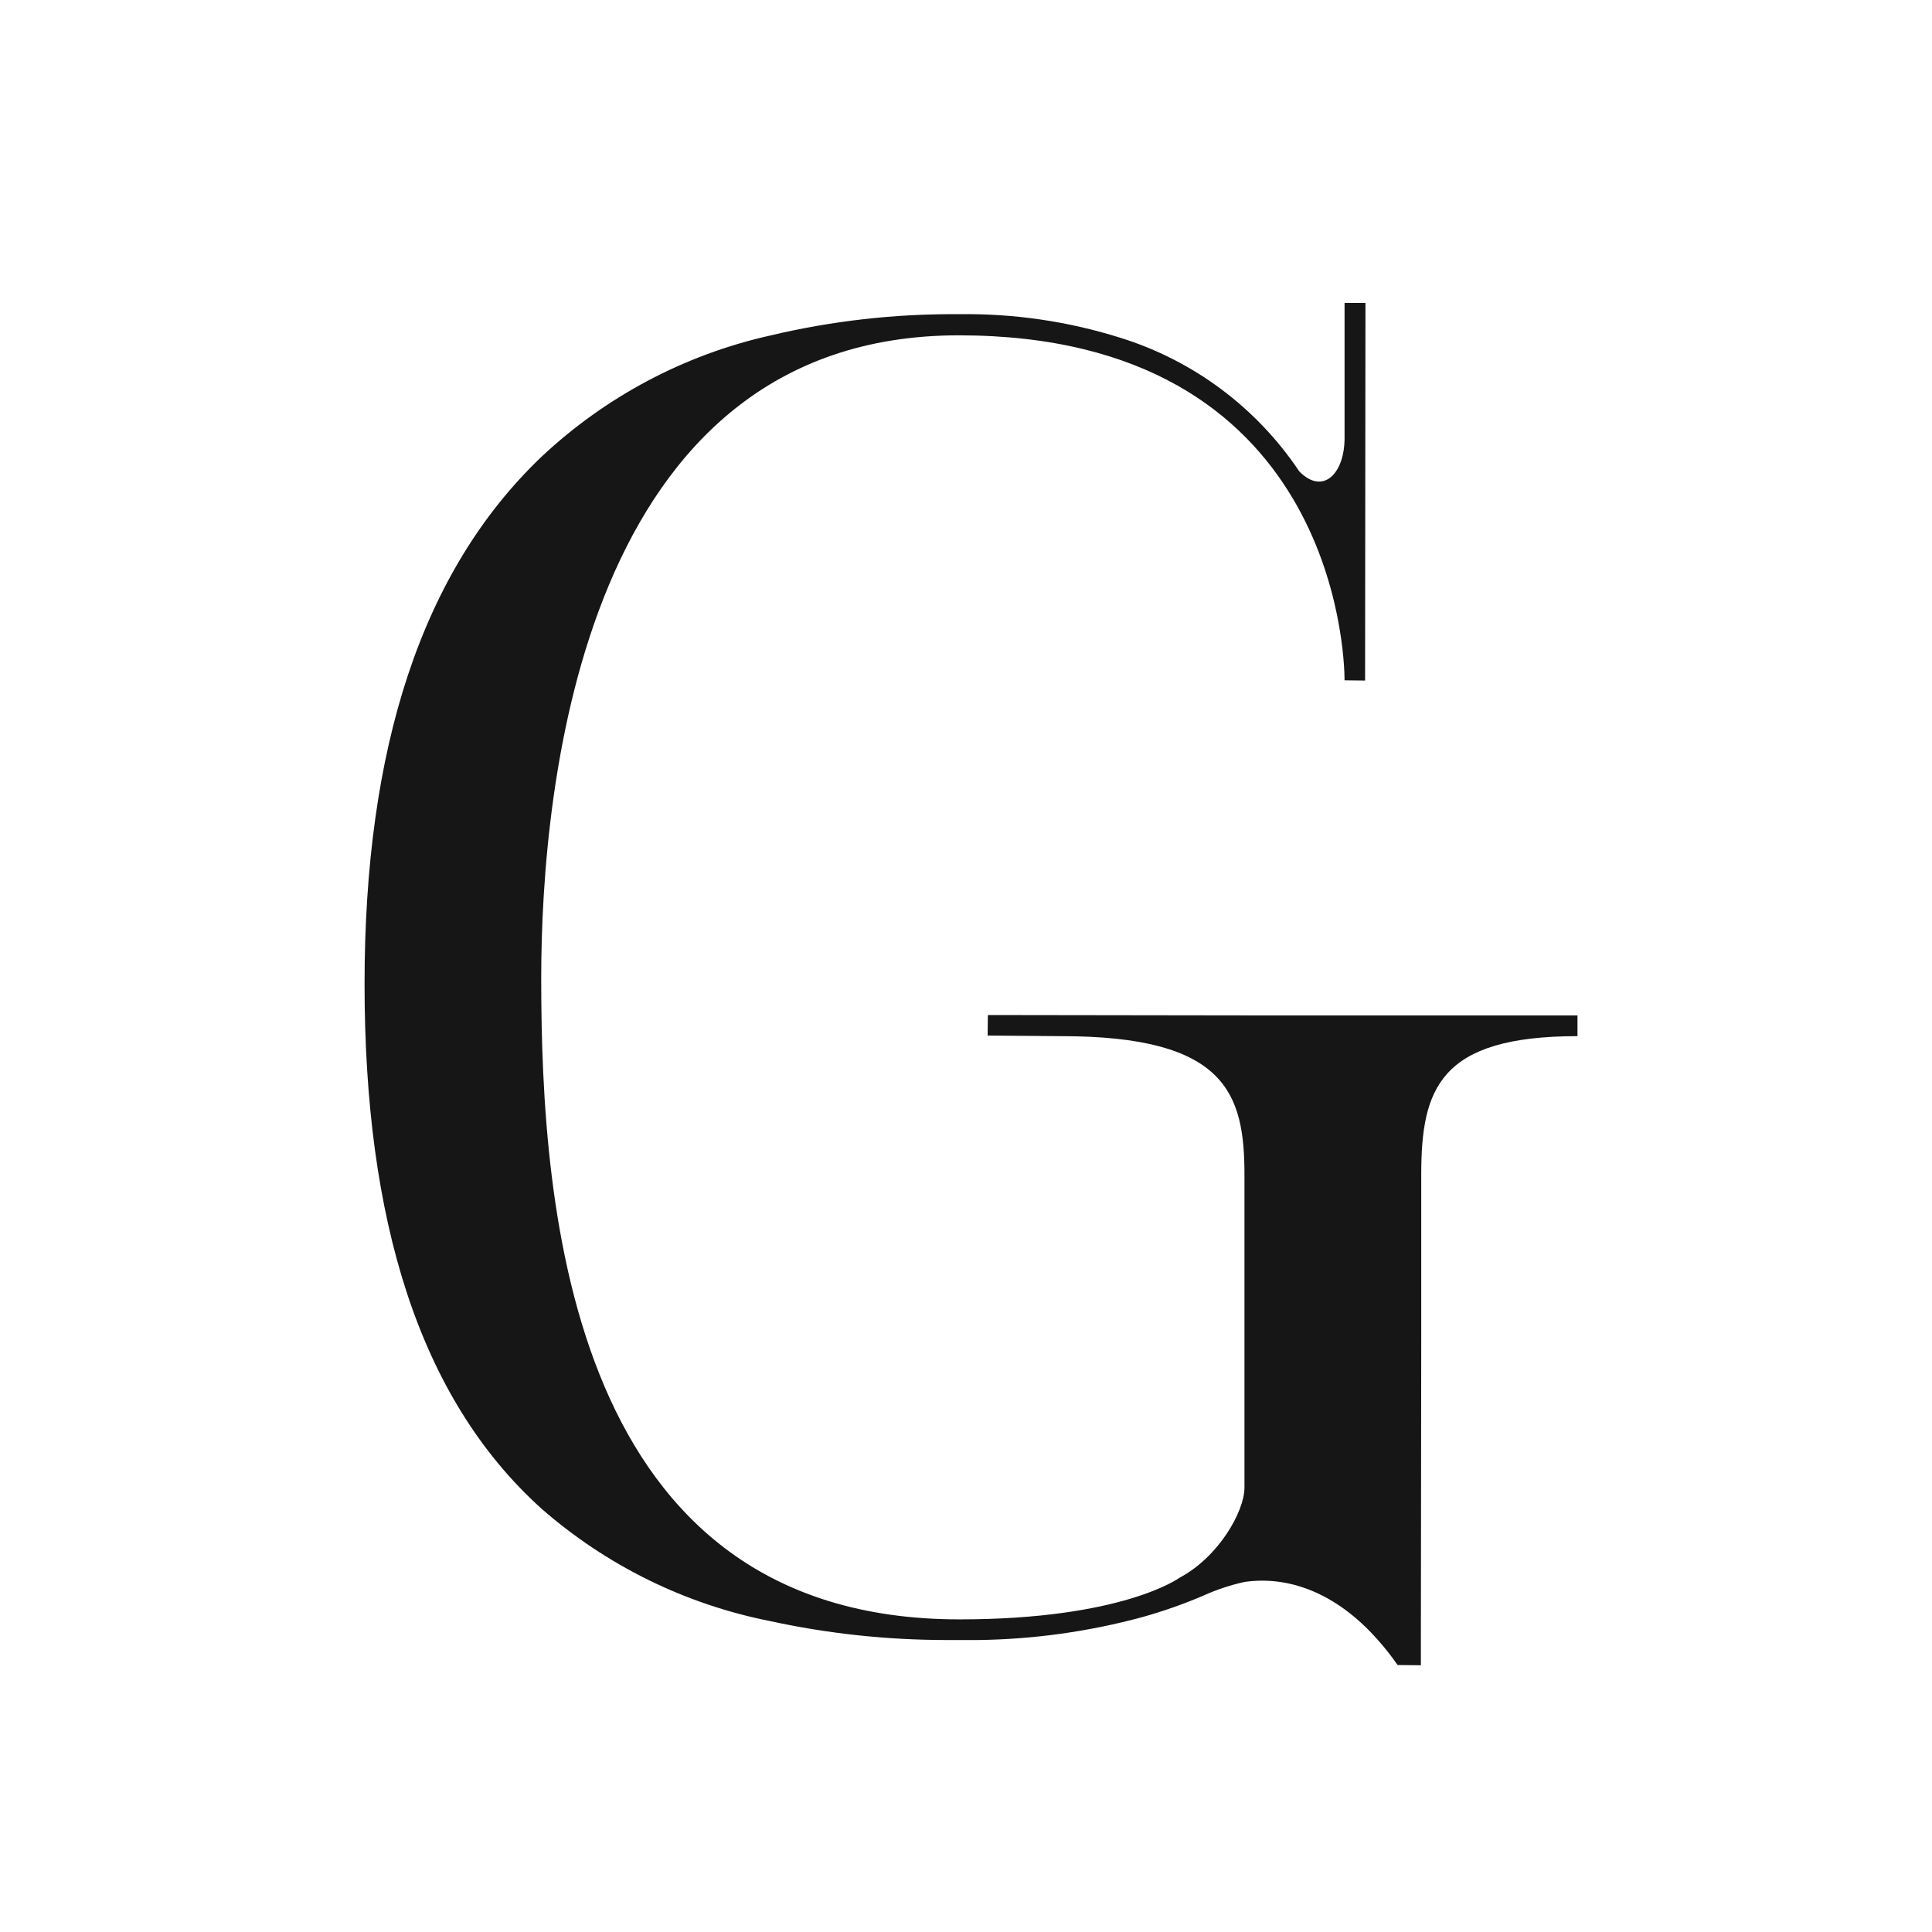 <?xml version="1.0" encoding="utf-8"?>
<svg viewBox="0 0 160 160" xmlns="http://www.w3.org/2000/svg">
  <defs>
    <style>
      .cls-1 {
        fill: #161616;
        stroke-width: 0px;
      }
    </style>
  </defs>
  <g/>
  <g>
    <path class="cls-1" d="M 130.641 84.11 L 130.641 85.81 C 119.191 85.81 117.701 90.19 117.701 97.29 L 117.701 110.92 L 117.671 135.78 L 117.671 137.91 L 115.741 137.89 C 115.231 137.15 114.671 136.44 114.071 135.77 C 110.601 131.86 106.661 130.49 103.061 131.01 C 101.881 131.27 100.741 131.65 99.641 132.15 C 98.001 132.85 96.321 133.44 94.611 133.92 C 90.181 135.12 85.611 135.76 81.011 135.82 L 78.431 135.82 C 73.501 135.82 68.591 135.3 63.771 134.25 C 56.751 132.86 50.221 129.65 44.831 124.93 C 34.681 115.77 30.191 101.02 30.191 81.49 C 30.191 61.96 34.901 47.32 44.831 37.84 C 50.131 32.86 56.671 29.38 63.771 27.79 C 68.891 26.57 74.131 25.98 79.391 26.02 C 83.931 25.95 88.451 26.61 92.771 27.97 C 98.831 29.85 104.071 33.76 107.601 39.04 C 109.551 41.02 111.301 39.26 111.351 36.39 L 111.351 25.09 L 113.081 25.09 C 113.081 25.09 113.051 56.34 113.051 56.34 L 113.051 56.36 L 111.351 56.34 C 111.351 54.16 110.501 27.77 79.401 27.77 C 48.301 27.77 44.821 65.02 44.821 81.03 C 44.821 100.31 47.231 134.11 79.451 134.11 C 92.991 134.11 97.671 130.67 97.671 130.67 C 100.951 128.93 103.061 125.14 103.061 123.21 L 103.061 97.28 C 103.061 90.5 101.481 85.81 87.881 85.81 L 81.791 85.76 L 81.811 84.06 L 103.071 84.09 L 130.651 84.09 L 130.641 84.11 Z"/>
    <g/>
  </g>
</svg>